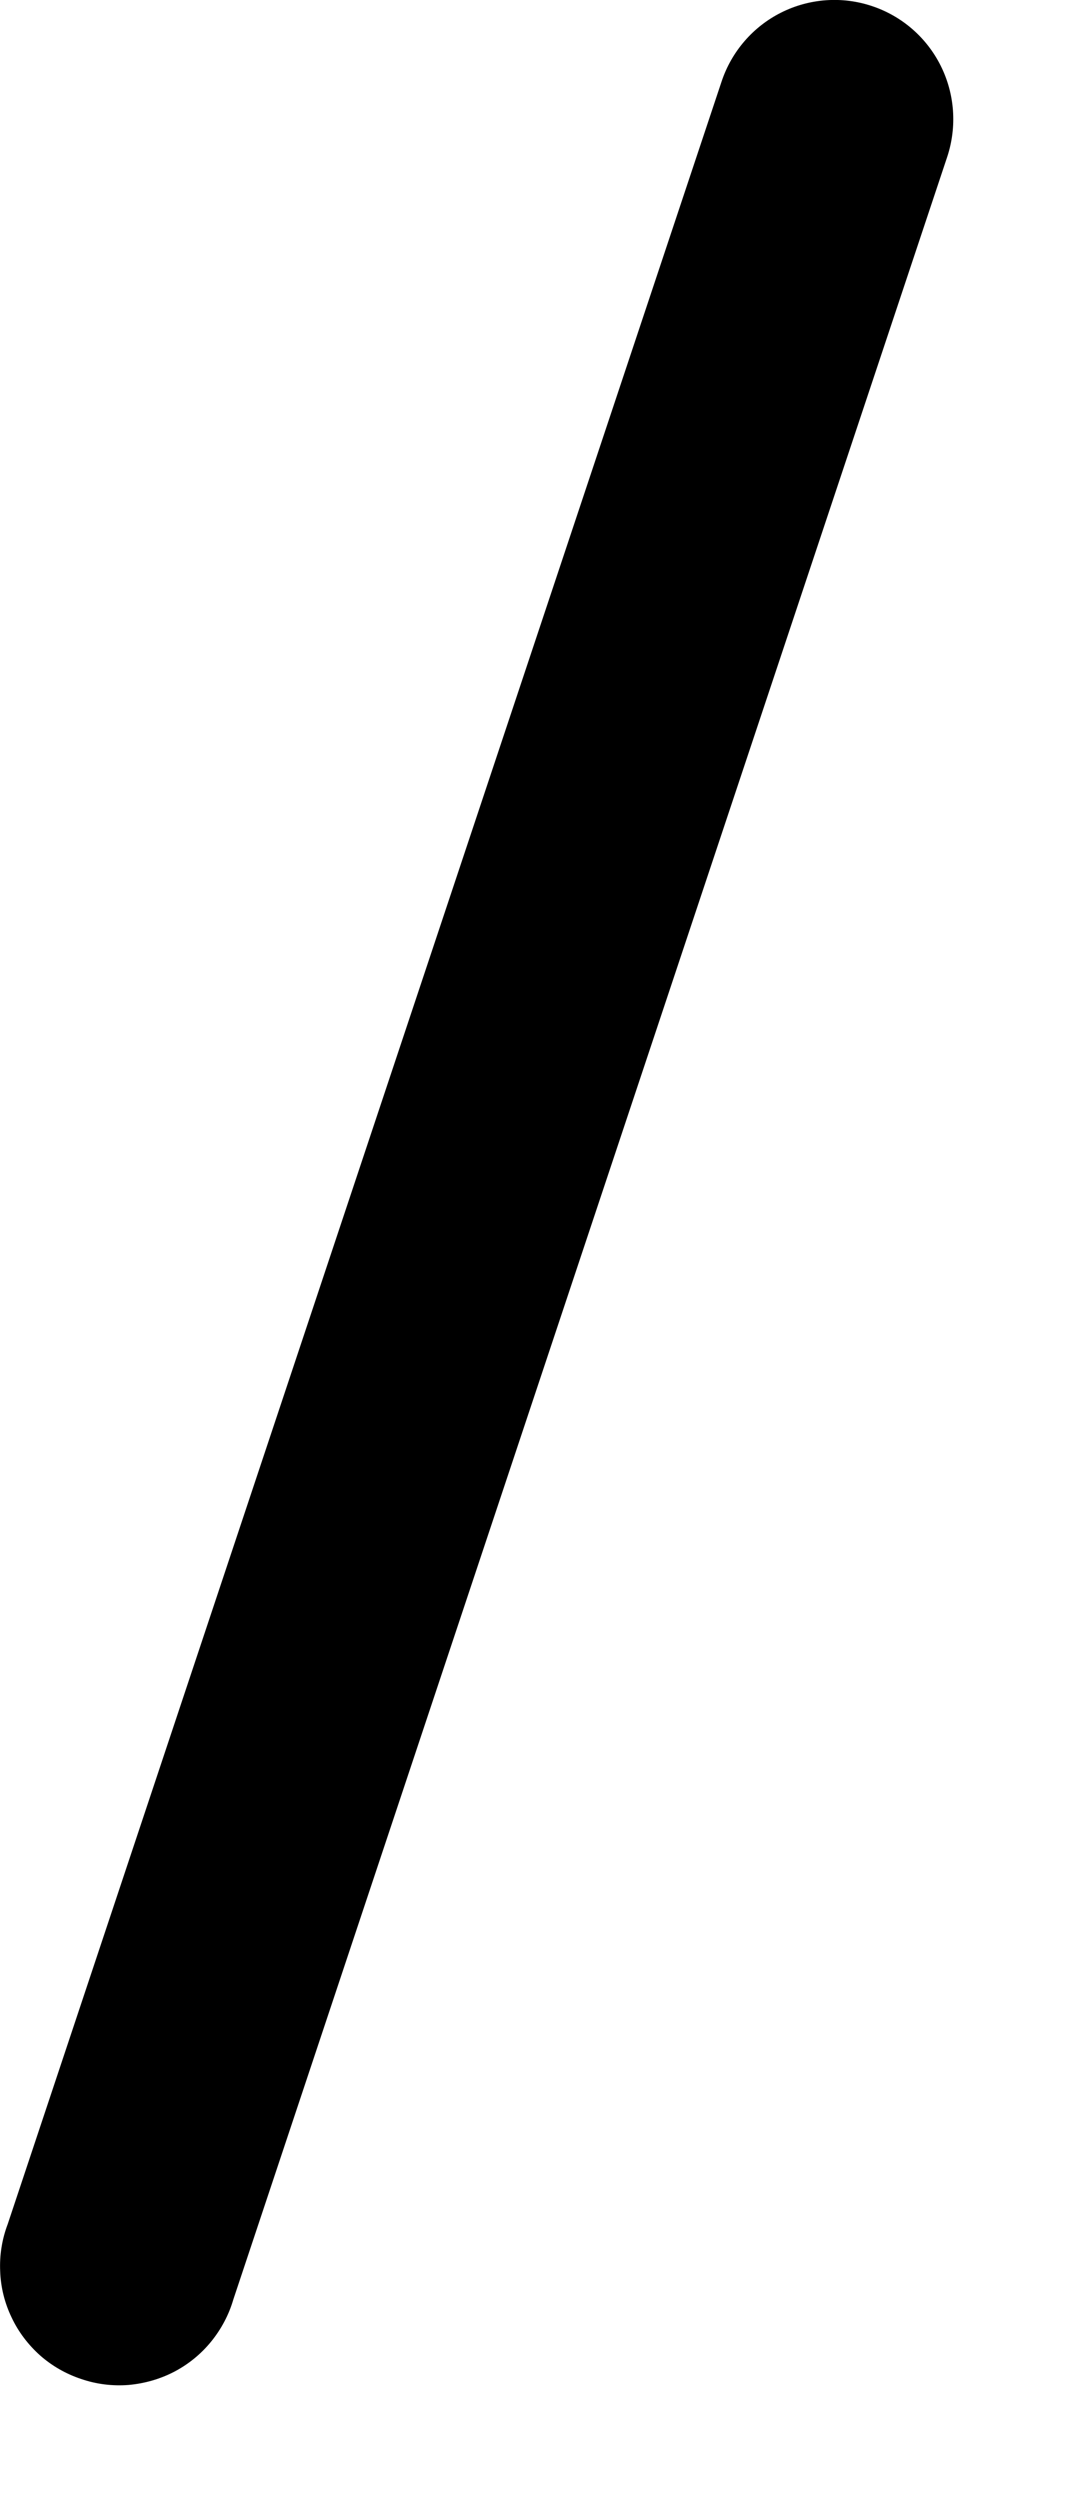 <?xml version="1.0" encoding="utf-8"?>
<svg xmlns="http://www.w3.org/2000/svg" fill="none" height="100%" overflow="visible" preserveAspectRatio="none" style="display: block;" viewBox="0 0 6 14" width="100%">
<path d="M4.885 0.034C5.053 0.09 5.191 0.21 5.27 0.368C5.349 0.526 5.362 0.709 5.307 0.877L1.307 12.877C1.282 12.963 1.239 13.043 1.183 13.112C1.126 13.182 1.056 13.239 0.976 13.281C0.897 13.322 0.81 13.347 0.72 13.355C0.631 13.362 0.541 13.351 0.456 13.322C0.371 13.294 0.292 13.249 0.225 13.19C0.158 13.13 0.103 13.058 0.065 12.977C0.026 12.896 0.004 12.808 0.001 12.718C-0.003 12.629 0.011 12.539 0.043 12.455L4.043 0.455C4.099 0.288 4.219 0.149 4.377 0.07C4.535 -0.009 4.718 -0.022 4.885 0.034Z" fill="black" id="Vector"/>
</svg>